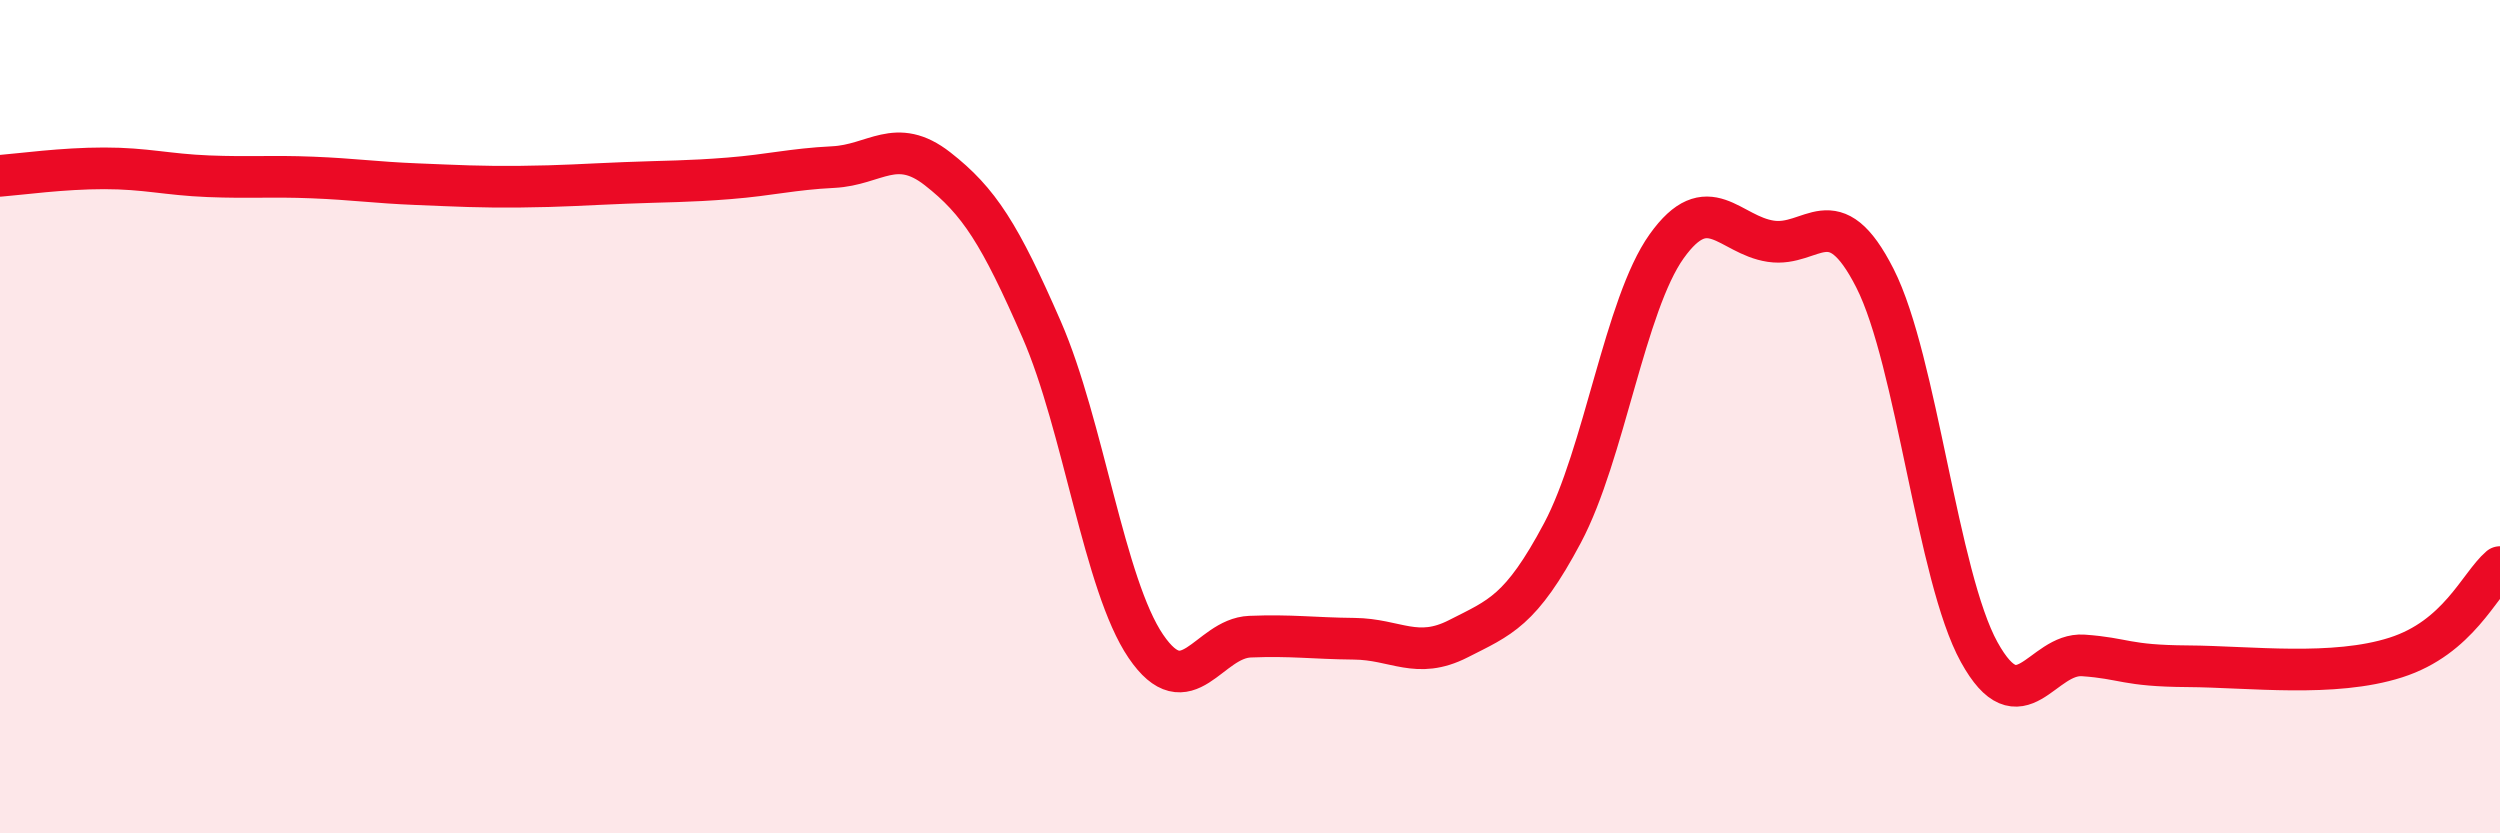 
    <svg width="60" height="20" viewBox="0 0 60 20" xmlns="http://www.w3.org/2000/svg">
      <path
        d="M 0,4.22 C 0.5,4.18 1.5,4.04 2.5,4.04 C 3.5,4.04 4,4.19 5,4.23 C 6,4.27 6.5,4.22 7.5,4.26 C 8.5,4.3 9,4.38 10,4.42 C 11,4.46 11.5,4.49 12.5,4.48 C 13.5,4.47 14,4.43 15,4.39 C 16,4.35 16.5,4.36 17.5,4.28 C 18.5,4.2 19,4.06 20,4.01 C 21,3.96 21.5,3.27 22.5,4.05 C 23.5,4.83 24,5.62 25,7.91 C 26,10.2 26.5,14.04 27.5,15.51 C 28.5,16.98 29,15.32 30,15.28 C 31,15.24 31.5,15.32 32.5,15.33 C 33.5,15.34 34,15.84 35,15.33 C 36,14.82 36.5,14.67 37.5,12.79 C 38.5,10.91 39,7.31 40,5.91 C 41,4.51 41.5,5.64 42.5,5.79 C 43.5,5.94 44,4.71 45,6.68 C 46,8.65 46.5,13.84 47.5,15.65 C 48.5,17.46 49,15.66 50,15.73 C 51,15.8 51,15.98 52.5,15.99 C 54,16 56,16.26 57.5,15.78 C 59,15.3 59.5,14.04 60,13.61L60 20L0 20Z"
        fill="#EB0A25"
        opacity="0.1"
        stroke-linecap="round"
        stroke-linejoin="round"
      />
      <path
        d="M 0,4.22 C 0.5,4.18 1.5,4.04 2.5,4.04 C 3.5,4.04 4,4.19 5,4.23 C 6,4.27 6.5,4.22 7.5,4.26 C 8.5,4.3 9,4.38 10,4.42 C 11,4.46 11.5,4.49 12.5,4.48 C 13.5,4.47 14,4.43 15,4.39 C 16,4.35 16.5,4.36 17.5,4.28 C 18.5,4.2 19,4.06 20,4.01 C 21,3.96 21.5,3.27 22.5,4.05 C 23.5,4.83 24,5.62 25,7.91 C 26,10.2 26.5,14.04 27.5,15.51 C 28.5,16.98 29,15.32 30,15.28 C 31,15.24 31.5,15.32 32.5,15.33 C 33.5,15.34 34,15.84 35,15.33 C 36,14.82 36.5,14.67 37.5,12.79 C 38.5,10.91 39,7.31 40,5.91 C 41,4.51 41.5,5.64 42.5,5.79 C 43.5,5.94 44,4.71 45,6.68 C 46,8.65 46.5,13.84 47.5,15.65 C 48.5,17.46 49,15.66 50,15.73 C 51,15.8 51,15.98 52.5,15.99 C 54,16 56,16.26 57.5,15.78 C 59,15.3 59.5,14.04 60,13.61"
        stroke="#EB0A25"
        stroke-width="1"
        fill="none"
        stroke-linecap="round"
        stroke-linejoin="round"
      />
    </svg>
  